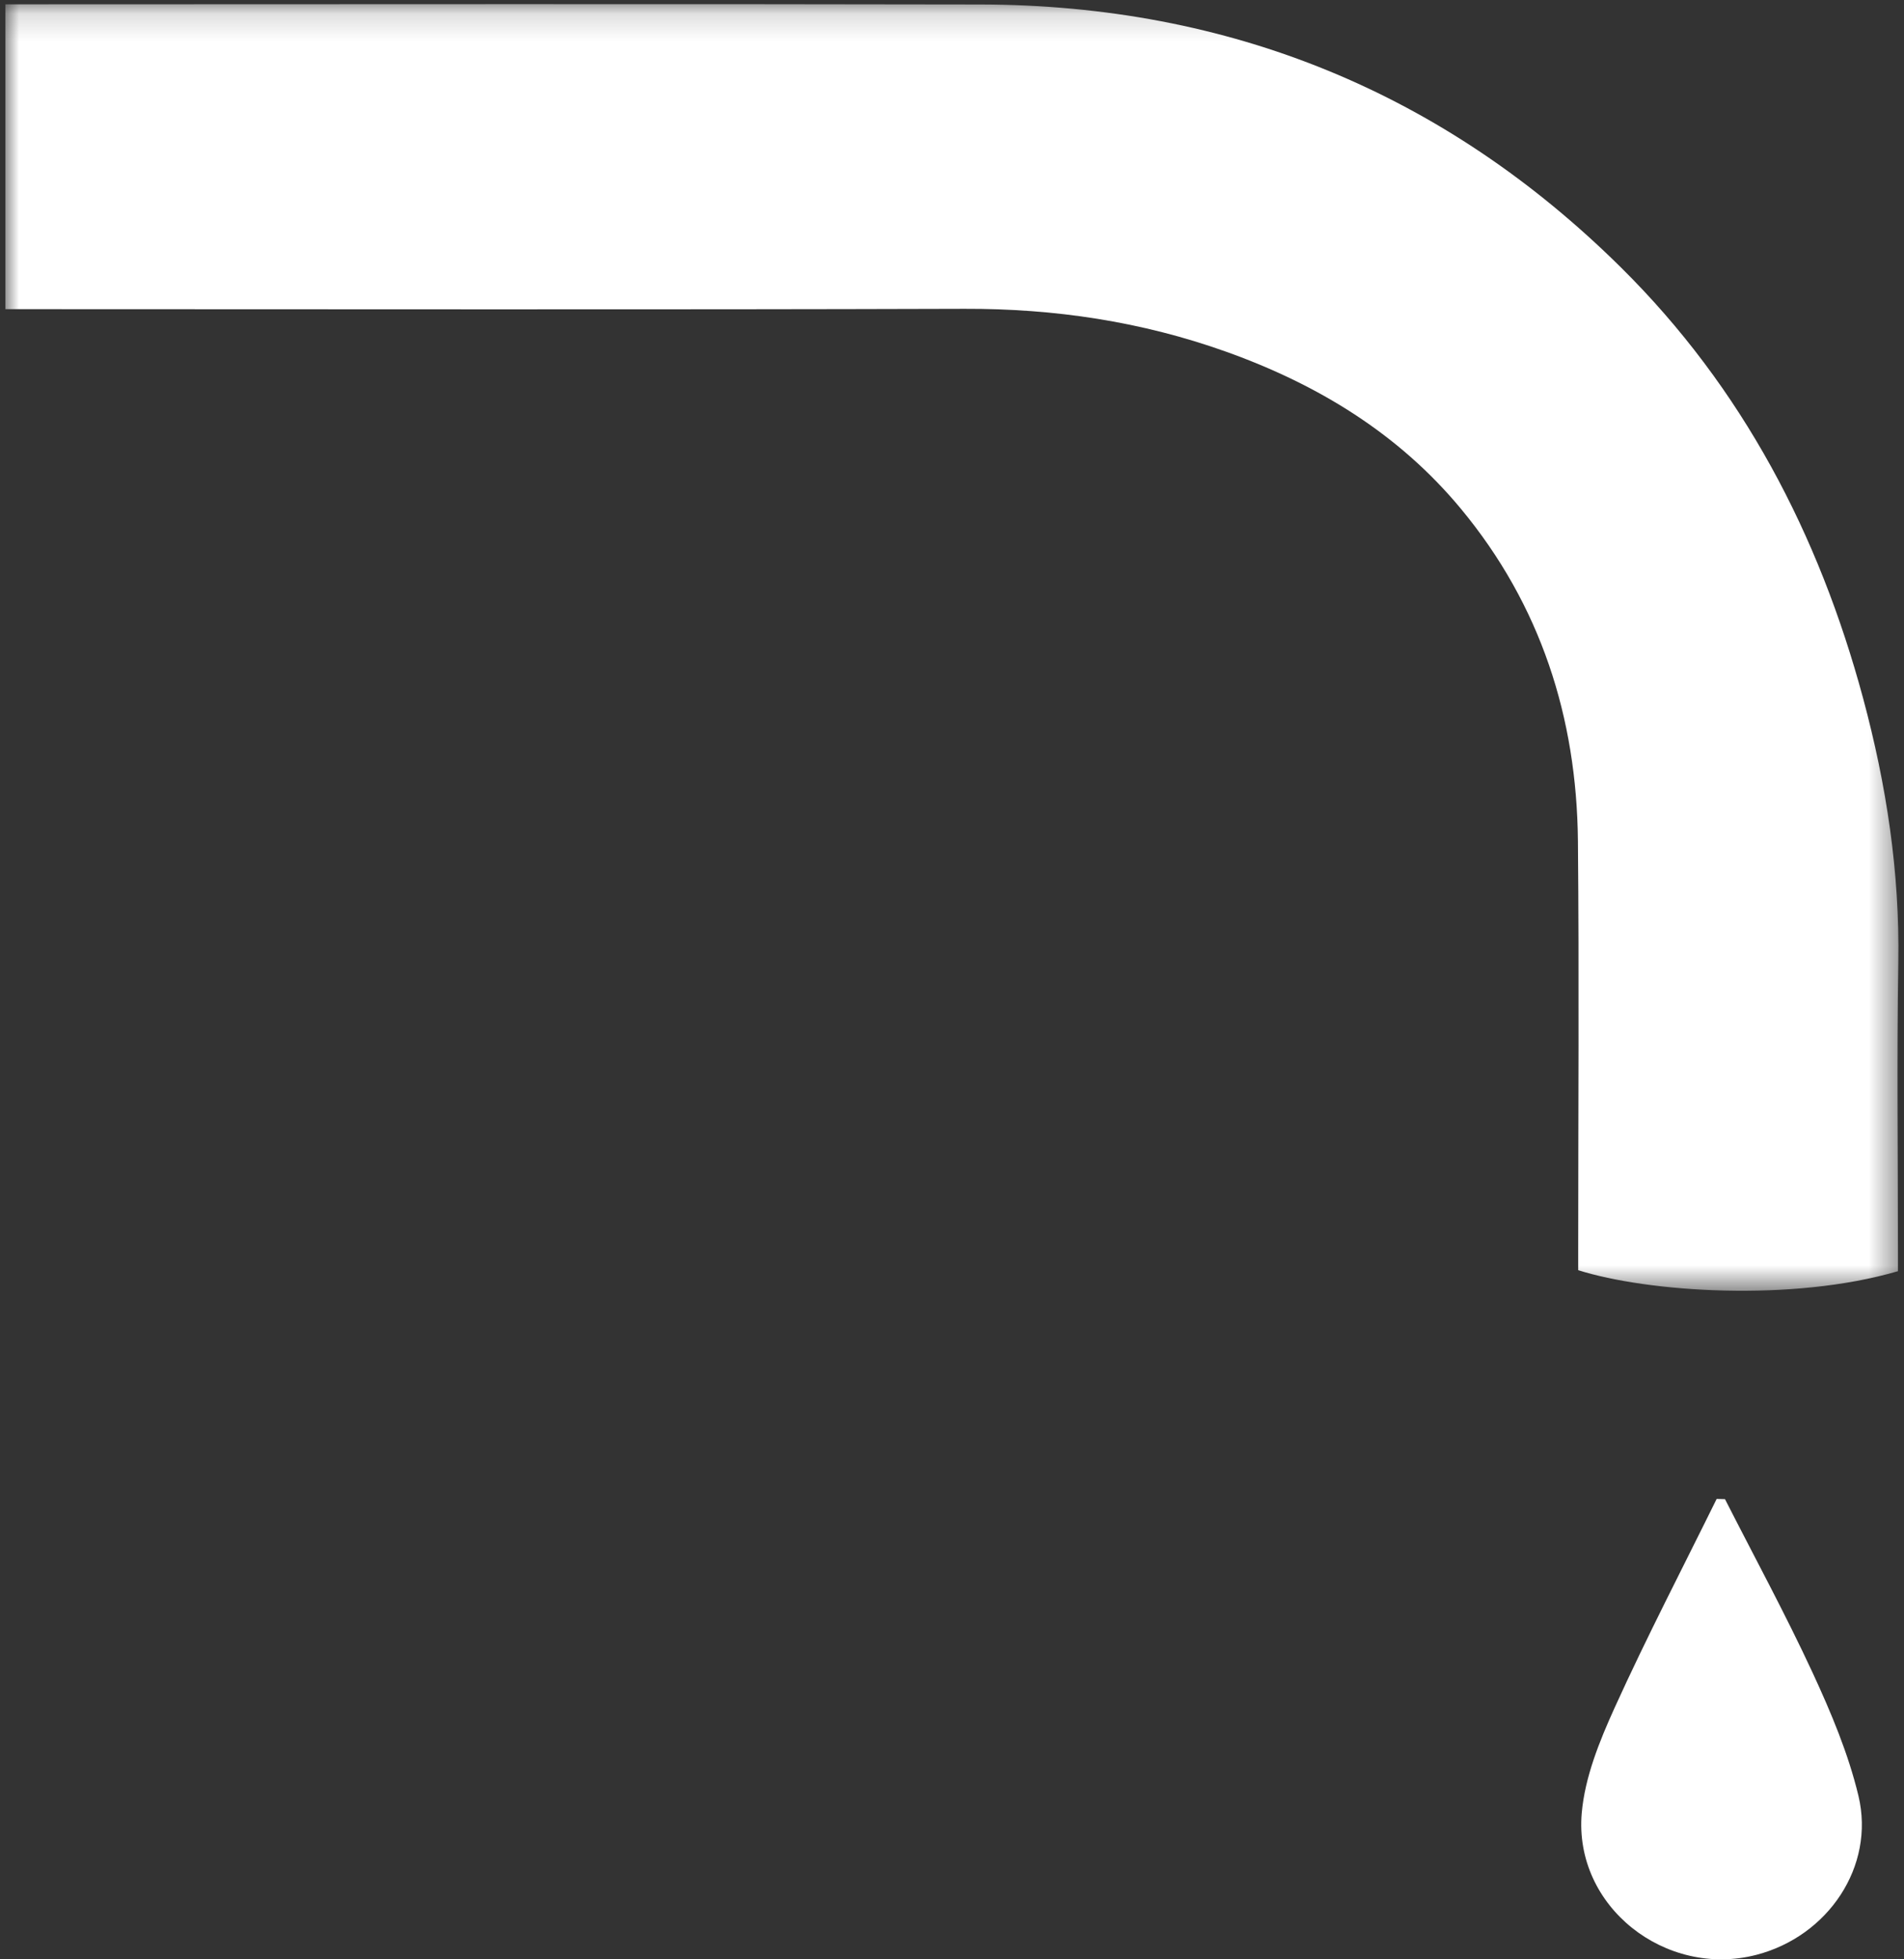 <svg xmlns="http://www.w3.org/2000/svg" xmlns:xlink="http://www.w3.org/1999/xlink" width="70" height="72" viewBox="0 0 70 72">
    <rect x="0" y="0" width="70" height="72" fill="#333333" stroke="none"/>
    <defs>
        <path id="a" d="M0 .151h69.597v47.282H0z"/>
    </defs>
    <g fill="none" fill-rule="evenodd">
        <g transform="translate(.198)">
            <mask id="b" fill="#fff">
                <use xlink:href="#a"/>
            </mask>
            <path fill="#FFF" d="M69.58 46.713c-3.9 1.141-9.209.769-11.756-.037v-.729c0-5.013.036-10.026-.01-15.039-.043-4.541-1.37-8.679-4.304-12.214-2.29-2.76-5.26-4.564-8.62-5.766-3.113-1.113-6.315-1.591-9.628-1.58-11.47.035-22.942.013-34.413.013H0V.158h.675c11.723 0 23.446-.018 35.17.006 9.173.02 17.064 3.244 23.56 9.673 4.46 4.415 7.27 9.803 8.894 15.825.857 3.178 1.348 6.393 1.294 9.698-.057 3.55-.013 7.101-.013 10.652v.701z" mask="url(#b)"/>
        </g>
        <path fill="#FFF" d="M63.419 55.09c1.081 2.125 2.222 4.222 3.224 6.384.674 1.456 1.31 2.965 1.682 4.517.621 2.595-1.119 5.161-3.748 5.843-3.346.868-6.722-1.78-6.425-5.206.114-1.317.651-2.643 1.208-3.87 1.177-2.592 2.493-5.121 3.752-7.676l.307.008"/>
    </g>
</svg>
